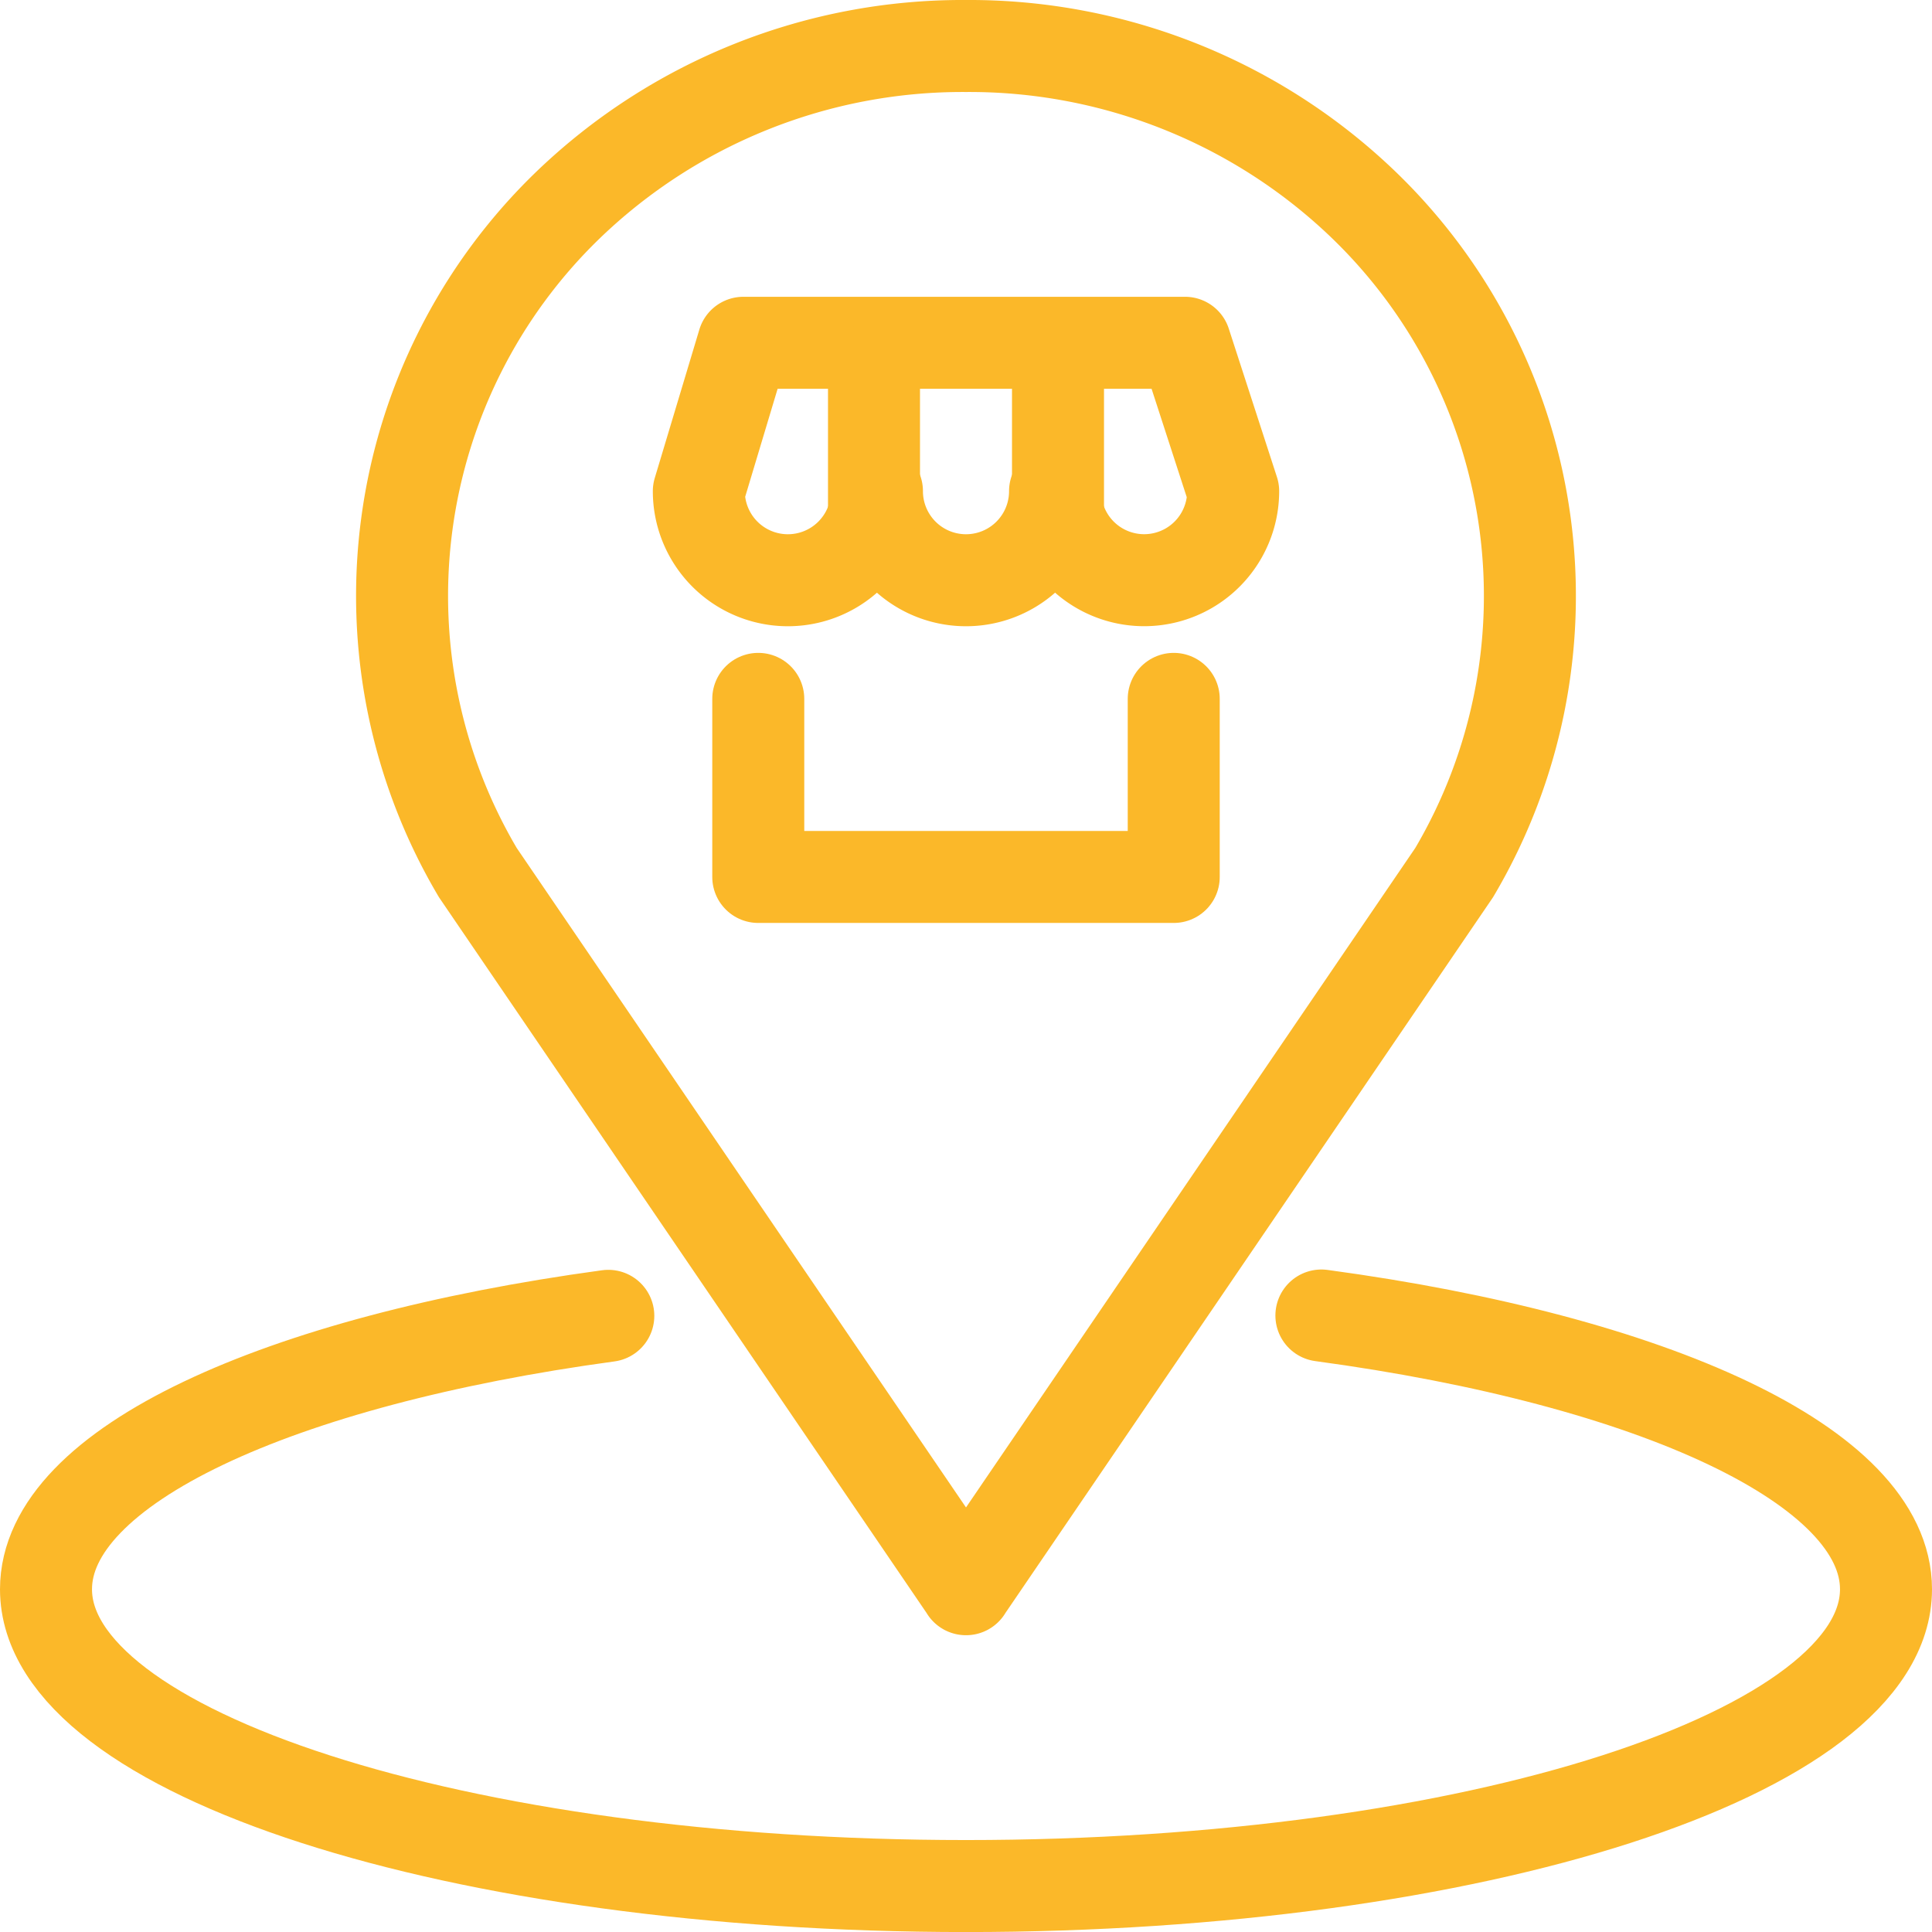 <svg xmlns="http://www.w3.org/2000/svg" width="42" height="42" viewBox="0 0 42 42">
  <g id="Group_16246" data-name="Group 16246" transform="translate(-1133 -1262)">
    <path id="Path_569" data-name="Path 569" d="M16.224,175.113C9.041,176.091,4,178.383,4,181.057c0,3.563,8.954,6.452,20,6.452s20-2.889,20-6.452c0-2.68-5.065-4.976-12.274-5.951" transform="translate(1130 1115.492)" fill="none" stroke="#fbb829" stroke-linecap="round" stroke-linejoin="round" stroke-width="2"/>
    <path id="Path_570" data-name="Path 570" d="M64.257,37.548,74.87,21.97A11.809,11.809,0,0,0,72.934,7.483,12.363,12.363,0,0,0,64.257,4h0a12.363,12.363,0,0,0-8.677,3.483A11.809,11.809,0,0,0,53.646,21.97L64.259,37.548" transform="translate(1089.742 1259)" fill="none" stroke="#fbb829" stroke-linecap="round" stroke-linejoin="round" stroke-width="2"/>
    <path id="Path_571" data-name="Path 571" d="M100,92v3.871h9.032V92" transform="translate(1049.484 1185.193)" fill="none" stroke="#fbb829" stroke-linecap="round" stroke-linejoin="round" stroke-width="2"/>
    <path id="Path_572" data-name="Path 572" d="M99.743,47.226a1.936,1.936,0,0,1-3.872,0,1.936,1.936,0,0,1-3.872,0L92.968,44h9.6l1.047,3.226a1.935,1.935,0,1,1-3.87,0Z" transform="translate(1056.193 1225.452)" fill="none" stroke="#fbb829" stroke-linecap="round" stroke-linejoin="round" stroke-width="2"/>
    <line id="Line_10" data-name="Line 10" y1="3" transform="translate(1152 1270)" fill="none" stroke="#fbb829" stroke-linecap="round" stroke-linejoin="round" stroke-width="2"/>
    <line id="Line_11" data-name="Line 11" y1="3" transform="translate(1156 1270)" fill="none" stroke="#fbb829" stroke-linecap="round" stroke-linejoin="round" stroke-width="2"/>
  </g>
</svg>
